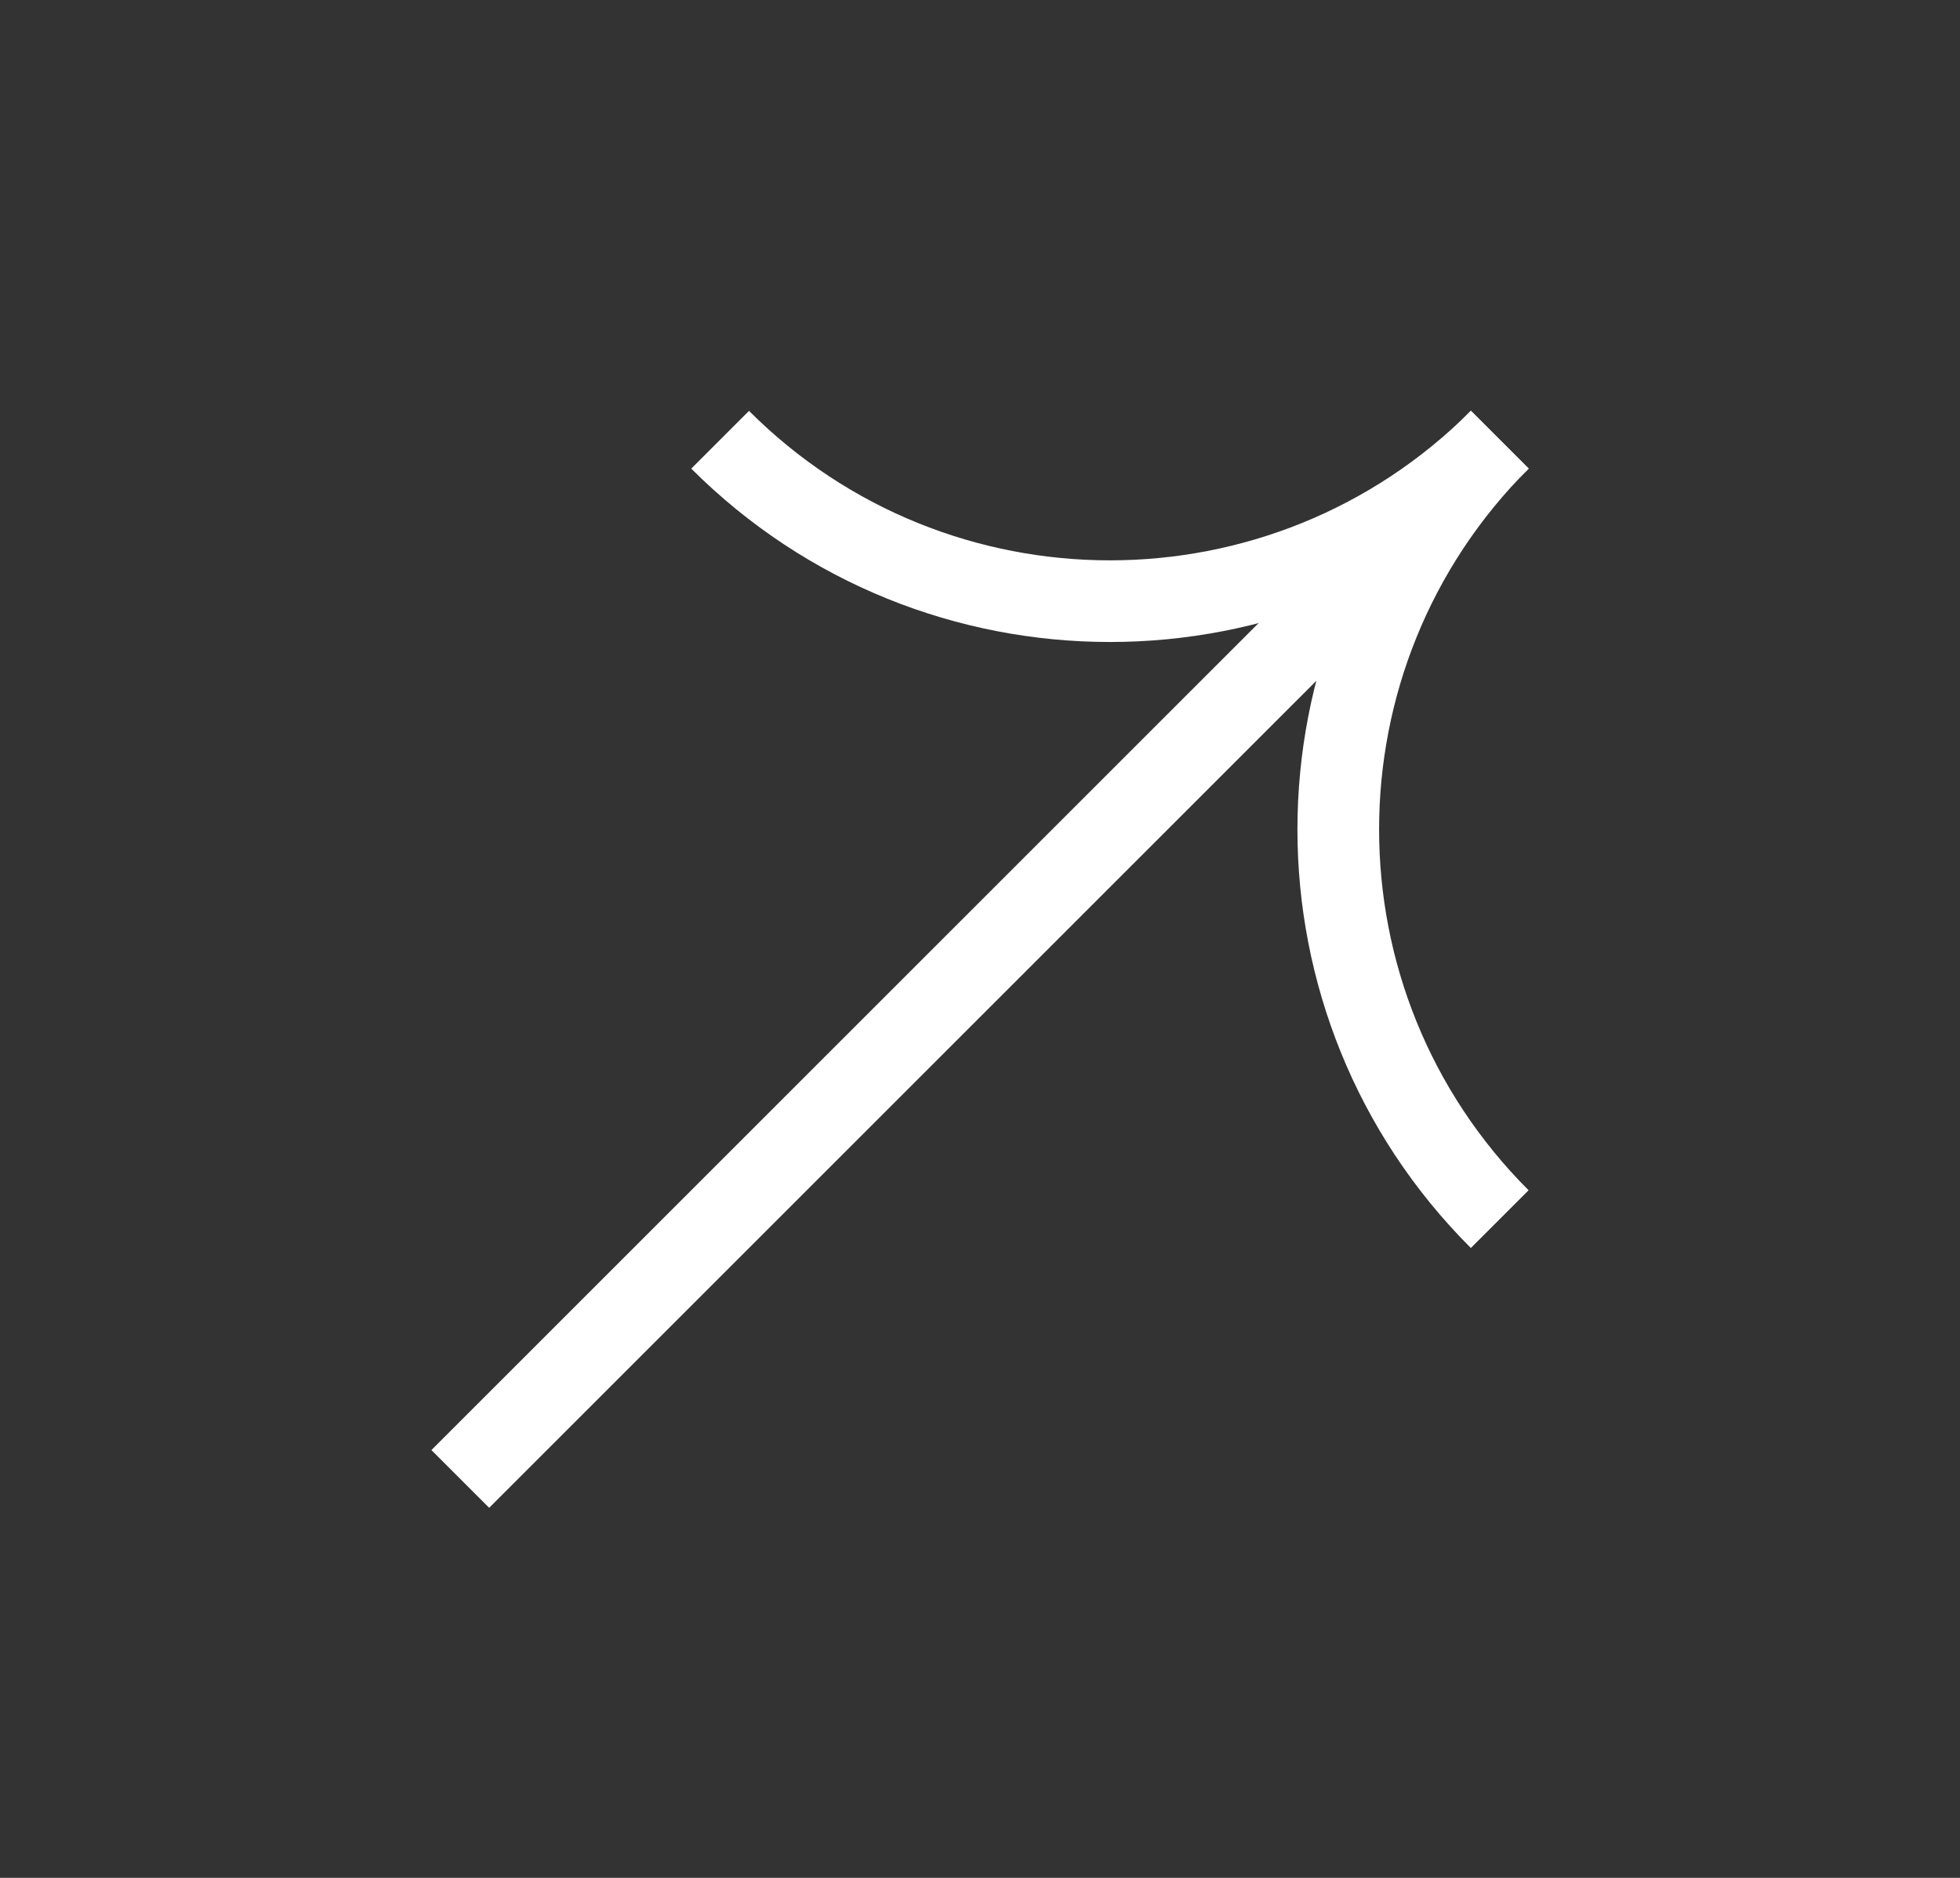 <?xml version="1.0" encoding="UTF-8"?>
<svg width="24px" height="23px" viewBox="0 0 24 23" version="1.1" xmlns="http://www.w3.org/2000/svg" xmlns:xlink="http://www.w3.org/1999/xlink">
    <rect x="0" y="0" width="24" height="23" fill="#333333" stroke="none"/>
    <title>arrow-up-right</title>
    <g id="Teigegruppen.no" stroke="none" stroke-width="1" fill="none" fill-rule="evenodd">
        <g id="arrow-up-right" transform="translate(12, 11.75) rotate(-45) translate(-12, -11.75)translate(3, 5)" stroke="#FFFFFF">
            <path d="M11.25,0 C11.25,3.728 14.272,6.75 18,6.75" id="Stroke-1"></path>
            <path d="M18,6.75 C14.272,6.75 11.25,9.772 11.25,13.5" id="Stroke-3"></path>
            <line x1="18" y1="6.75" x2="0" y2="6.75" id="Stroke-5"></line>
        </g>
    </g>
</svg>